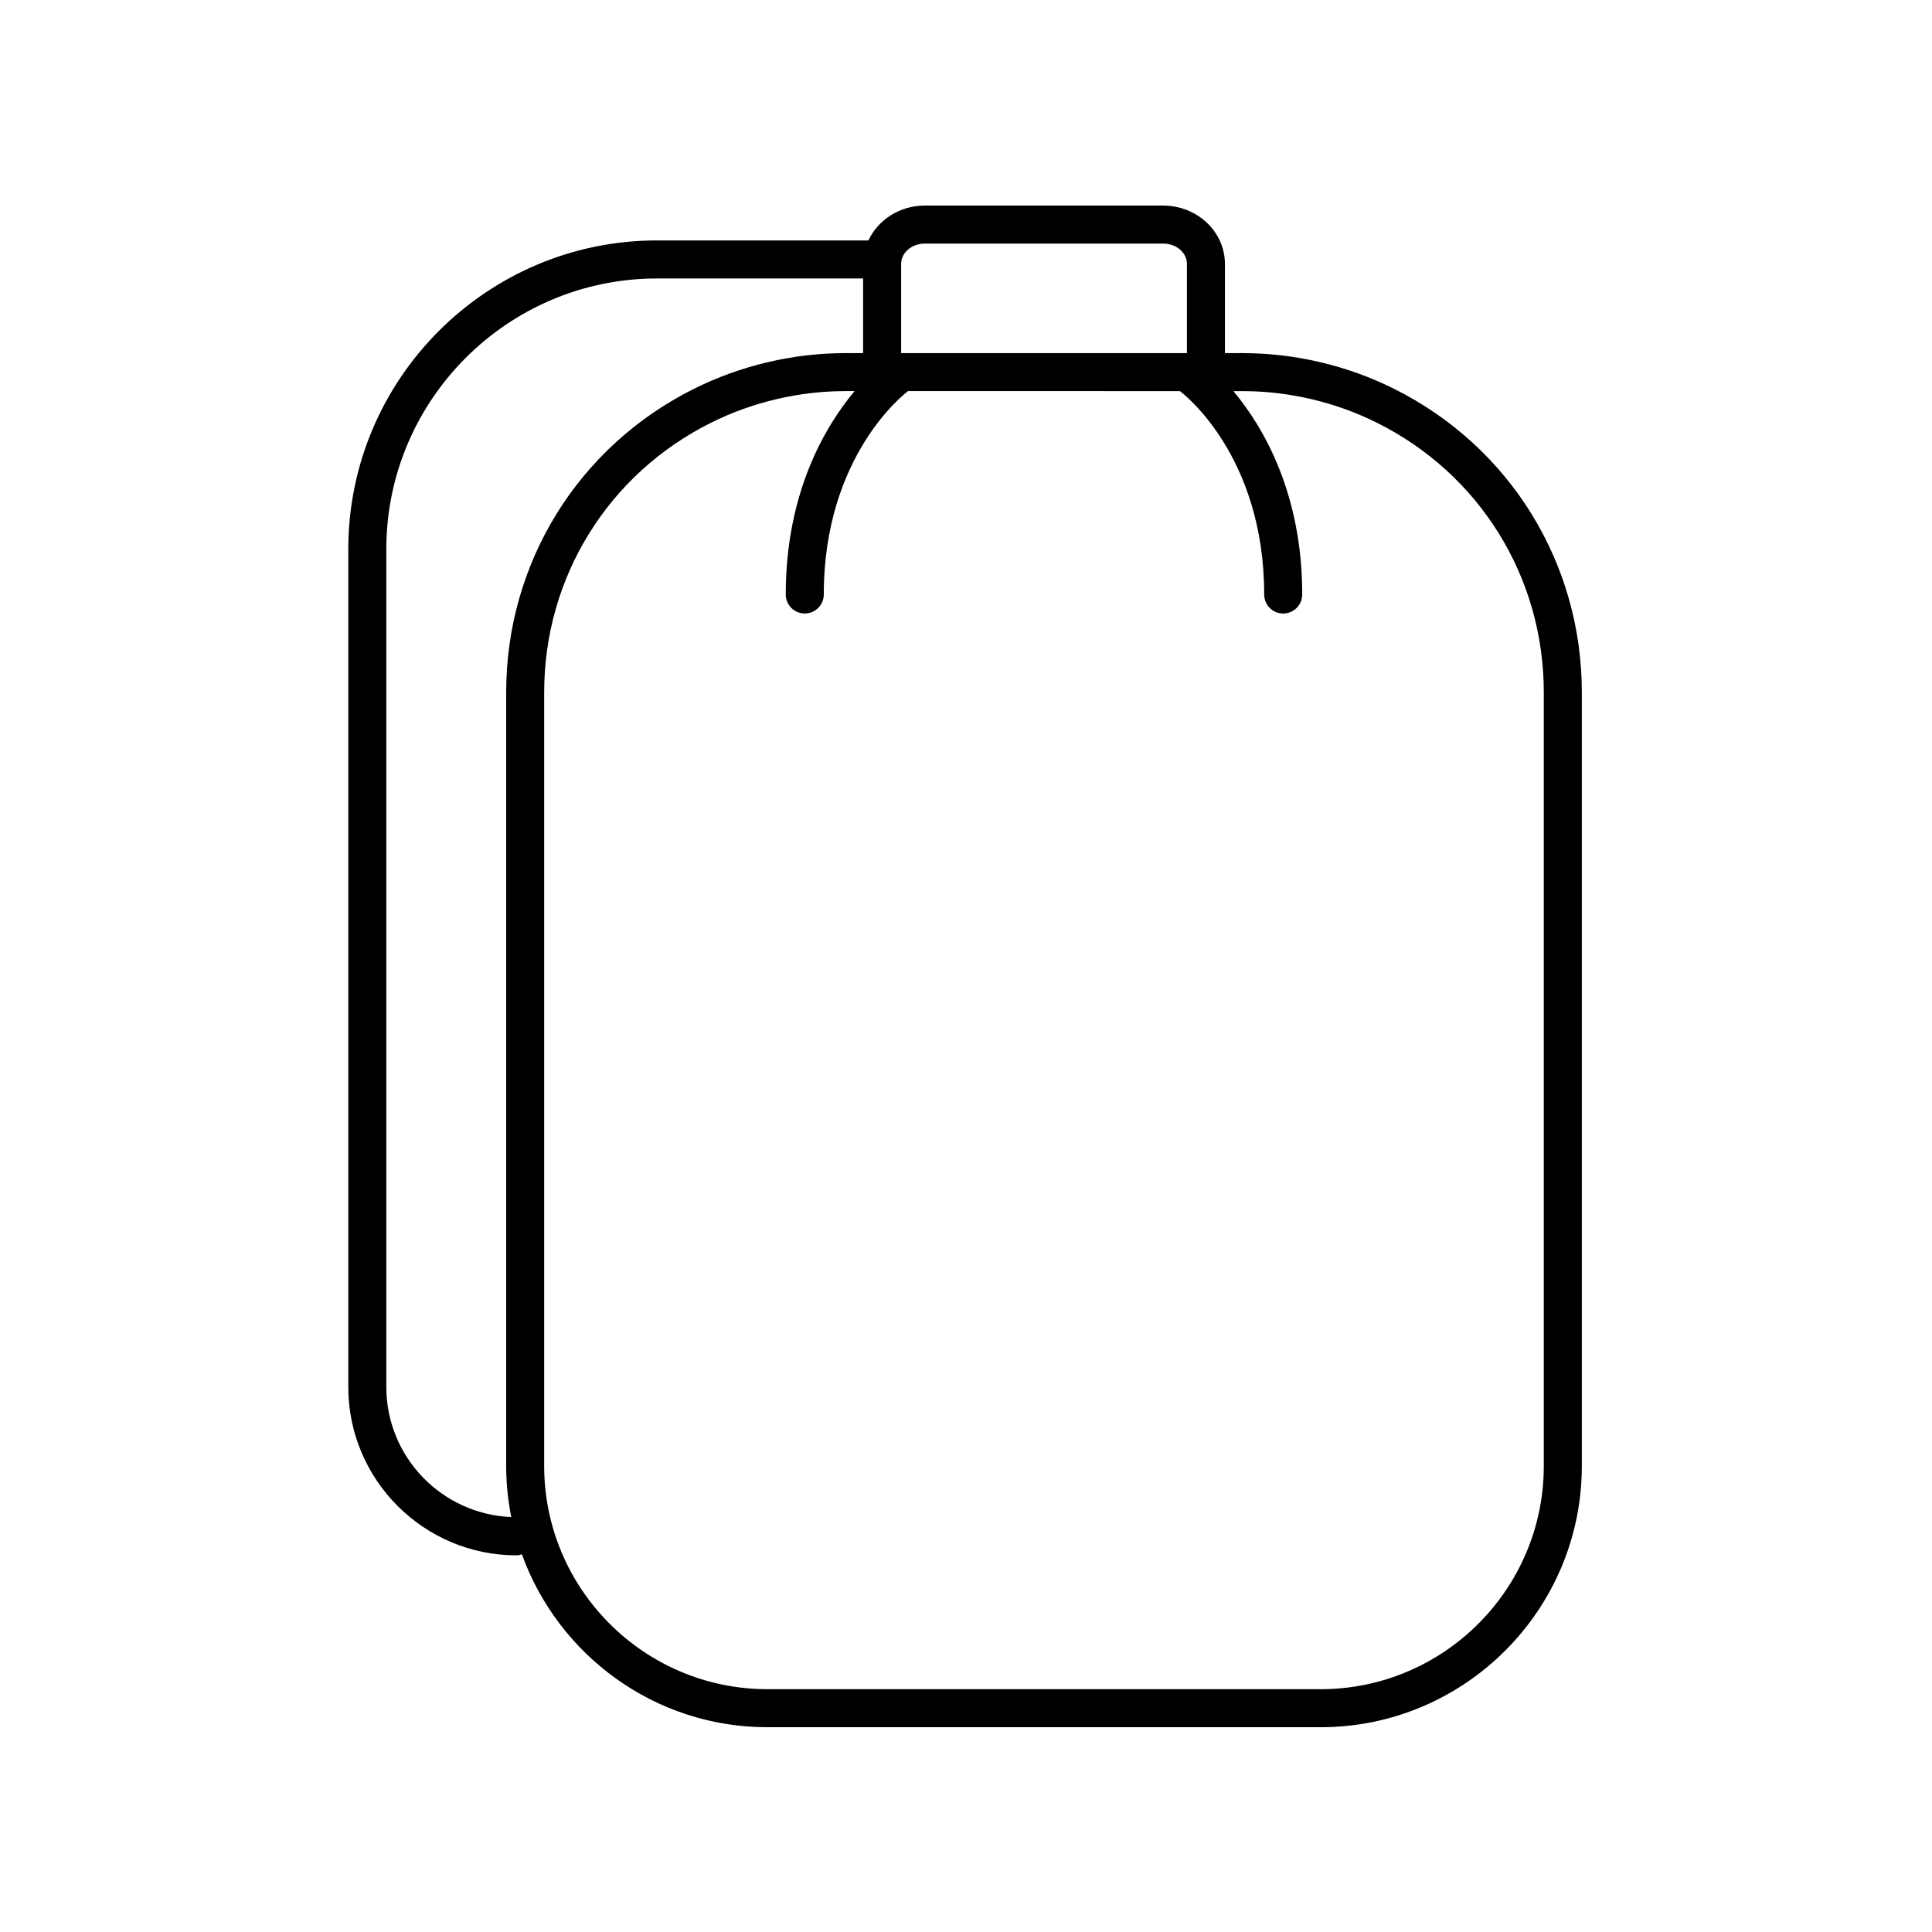 <?xml version="1.0" encoding="UTF-8"?>
<!-- Uploaded to: ICON Repo, www.svgrepo.com, Generator: ICON Repo Mixer Tools -->
<svg fill="#000000" width="800px" height="800px" version="1.1" viewBox="144 144 512 512" xmlns="http://www.w3.org/2000/svg">
 <path d="m452.29 198.48h-63.223c-6.664 0-12.391 3.809-14.93 9.238l-56-0.004c-45.125 0-81.836 36.711-81.836 81.836v222.03c0 24.594 20.012 44.605 44.609 44.605 0.496 0 0.941-0.148 1.395-0.281 9.625 26.676 35.121 45.828 65.074 45.828h146.59c38.176 0 69.234-31.059 69.234-69.234v-205.02c0-34.297-19.066-65.117-49.75-80.434-12.402-6.191-26.285-9.465-40.148-9.465h-4.688v-23.641c0-8.52-7.328-15.453-16.332-15.453zm-63.223 10.074h63.223c3.453 0 6.258 2.414 6.258 5.379v23.641h-75.738v-23.641c0-2.965 2.805-5.379 6.258-5.379zm-142.69 303.02v-222.02c0-39.566 32.191-71.758 71.758-71.758h54.594v19.785h-4.688c-13.859 0-27.742 3.273-40.148 9.465-30.688 15.316-49.75 46.137-49.75 80.434v205.02c0 4.633 0.477 9.156 1.348 13.539-18.379-0.754-33.113-15.902-33.113-34.465zm262.57-255.52c27.25 13.602 44.176 40.965 44.176 71.422v205.02c0 32.621-26.539 59.16-59.16 59.16l-146.59-0.004c-32.621 0-59.16-26.539-59.16-59.16v-205.02c0-30.453 16.926-57.82 44.176-71.422 11.012-5.496 23.34-8.402 35.645-8.402h2.438c-7.766 9.305-18.238 26.832-18.238 53.898 0 2.781 2.254 5.039 5.039 5.039 2.781 0 5.039-2.254 5.039-5.039 0-36.672 21.332-53.152 22.316-53.891 0.004-0.004 0.004-0.004 0.008-0.008l72.066 0.004 0.004 0.004c0.914 0.68 22.32 17.156 22.32 53.895 0 2.781 2.254 5.039 5.039 5.039 2.781 0 5.039-2.254 5.039-5.039 0-27.066-10.477-44.598-18.238-53.898h2.438c12.305 0 24.633 2.906 35.641 8.398z"/>
</svg>